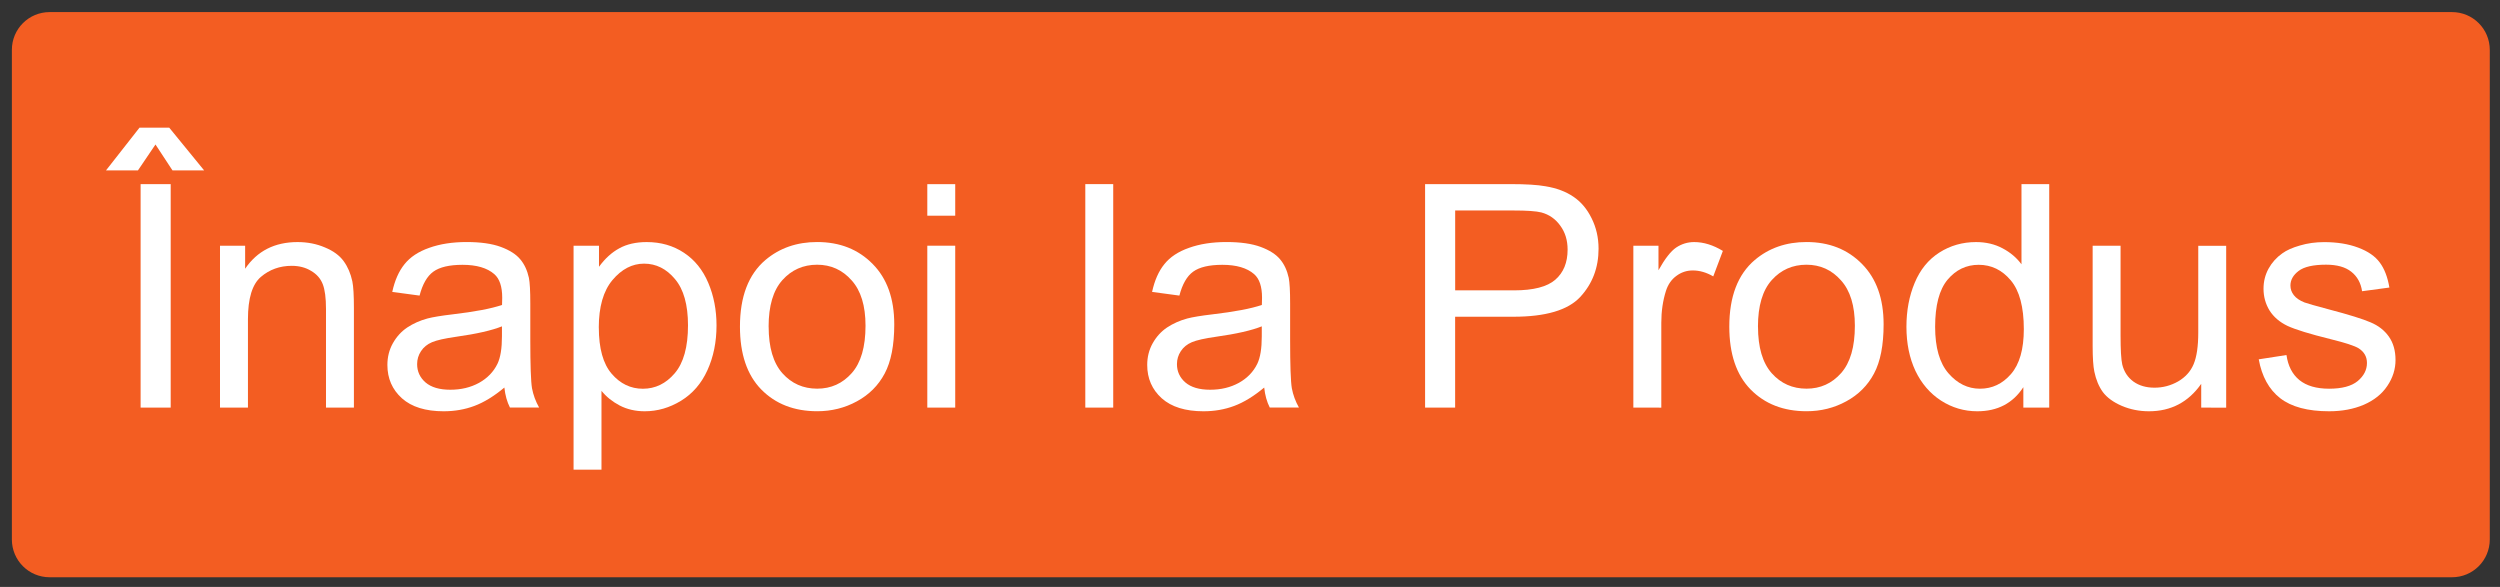 <svg xmlns="http://www.w3.org/2000/svg" width="100%" height="100%" viewBox="0 0 57.5 13.5" version="1.1" id="svg8" preserveAspectRatio="xMidYMid">
  <rect x="0" y="0" width="57.5" height="13.5" fill="#333333" stroke="none"/>
  <defs id="defs2">
    <clipPath clipPathUnits="userSpaceOnUse" id="clipPath300">
      <path d="M 2,0 H 800 V 620.001 H 2 Z" id="path298"/>
    </clipPath>
    <clipPath clipPathUnits="userSpaceOnUse" id="clipPath308">
      <path d="M 12.961,426.554 H 212.25 V 141.55 H 12.961 Z" id="path306"/>
    </clipPath>
    <clipPath clipPathUnits="userSpaceOnUse" id="clipPath324">
      <path d="M 80.736,252.765 H 308.532 V -22.342 H 80.736 Z" id="path322"/>
    </clipPath>
    <clipPath clipPathUnits="userSpaceOnUse" id="clipPath340">
      <path d="M -41.608,418.626 H 75.503 V 301.778 H -41.608 Z" id="path338"/>
    </clipPath>
    <clipPath clipPathUnits="userSpaceOnUse" id="clipPath356">
      <path d="m 189.78,36.052 h 47.441 V -16.057 H 189.78 Z" id="path354"/>
    </clipPath>
    <clipPath clipPathUnits="userSpaceOnUse" id="clipPath384">
      <path d="M 253.011,133.484 H 326.81 V 77.642 h -73.799 z" id="path382"/>
    </clipPath>
    <clipPath clipPathUnits="userSpaceOnUse" id="clipPath400">
      <path d="m 274.953,111.63 h 50.08 V 78.986 h -50.08 z" id="path398"/>
    </clipPath>
    <clipPath clipPathUnits="userSpaceOnUse" id="clipPath516">
      <path d="M 44.725,191.251 H 79.049 V 159.627 H 44.725 Z" id="path514"/>
    </clipPath>
    <clipPath clipPathUnits="userSpaceOnUse" id="clipPath1412">
      <path d="M 326.282,135.419 H 428.707 V 64.905 H 326.282 Z" id="path1410"/>
    </clipPath>
    <clipPath clipPathUnits="userSpaceOnUse" id="clipPath1476">
      <path d="M 382.74,153.487 H 617.857 V -32.701 H 382.74 Z" id="path1474"/>
    </clipPath>
    <clipPath clipPathUnits="userSpaceOnUse" id="clipPath1528">
      <path d="m 241.114,149.921 h 56.608 V 85.234 h -56.608 z" id="path1526"/>
    </clipPath>
    <clipPath clipPathUnits="userSpaceOnUse" id="clipPath1568">
      <path d="m 256.589,160.106 h 44.385 v -23.911 h -44.385 z" id="path1566"/>
    </clipPath>
    <clipPath clipPathUnits="userSpaceOnUse" id="clipPath1584">
      <path d="m 234.58,126.756 h 20.532 V 96.874 H 234.58 Z" id="path1582"/>
    </clipPath>
    <clipPath clipPathUnits="userSpaceOnUse" id="clipPath1600">
      <path d="m 251.13,132.366 h 43.616 V 81.475 H 251.13 Z" id="path1598"/>
    </clipPath>
    <clipPath clipPathUnits="userSpaceOnUse" id="clipPath1616">
      <path d="m 641.085,73.369 h 20.517 v -18.338 h -20.517 z" id="path1614"/>
    </clipPath>
    <clipPath clipPathUnits="userSpaceOnUse" id="clipPath1632">
      <path d="m 662.099,51.82 h 20.045 V 6.303 h -20.045 z" id="path1630"/>
    </clipPath>
    <clipPath clipPathUnits="userSpaceOnUse" id="clipPath1648">
      <path d="m 669.232,24.959 h 10.035 V -2.263 h -10.035 z" id="path1646"/>
    </clipPath>
    <clipPath clipPathUnits="userSpaceOnUse" id="clipPath1704">
      <path d="M 176.665,64.67 H 489.793 V -14.675 H 176.665 Z" id="path1702"/>
    </clipPath>
    <clipPath clipPathUnits="userSpaceOnUse" id="clipPath1808">
      <path d="M 654.889,241.946 H 843.535 V -17.107 H 654.889 Z" id="path1806"/>
    </clipPath>
    <clipPath clipPathUnits="userSpaceOnUse" id="clipPath1828">
      <path d="m 729.2,225.089 h 58.508 V 71.674 H 729.2 Z" id="path1826"/>
    </clipPath>
    <clipPath clipPathUnits="userSpaceOnUse" id="clipPath4160">
      <path d="m 193.093,60.466 h 3.695 v -2.979 h -3.695 z" id="path4158"/>
    </clipPath>
    <clipPath clipPathUnits="userSpaceOnUse" id="clipPath4176">
      <path d="m 194.855,55.116 h 2.704 v -1.67 h -2.704 z" id="path4174"/>
    </clipPath>
    <clipPath clipPathUnits="userSpaceOnUse" id="clipPath4192">
      <path d="m 203.25,54.987 h 2.872 v -2.876 h -2.872 z" id="path4190"/>
    </clipPath>
    <clipPath clipPathUnits="userSpaceOnUse" id="clipPath4208">
      <path d="m 210.069,48.947 h 2.159 v -1.843 h -2.159 z" id="path4206"/>
    </clipPath>
    <clipPath clipPathUnits="userSpaceOnUse" id="clipPath4224">
      <path d="m 218.879,50.299 h 2.424 v -4.404 h -2.424 z" id="path4222"/>
    </clipPath>
    <clipPath clipPathUnits="userSpaceOnUse" id="clipPath4240">
      <path d="m 220.57,39.833 h 1.47 v -1.471 h -1.47 z" id="path4238"/>
    </clipPath>
    <clipPath clipPathUnits="userSpaceOnUse" id="clipPath4256">
      <path d="m 211.913,40.246 h 3.289 v -2.661 h -3.289 z" id="path4254"/>
    </clipPath>
    <clipPath clipPathUnits="userSpaceOnUse" id="clipPath4272">
      <path d="m 229.594,44.514 h 1.462 v -1.462 h -1.462 z" id="path4270"/>
    </clipPath>
    <clipPath clipPathUnits="userSpaceOnUse" id="clipPath4288">
      <path d="m 229.215,36.29 h 2.653 v -1.718 h -2.653 z" id="path4286"/>
    </clipPath>
    <clipPath clipPathUnits="userSpaceOnUse" id="clipPath4304">
      <path d="m 230.313,29.381 h 2.556 v -1.967 h -2.556 z" id="path4302"/>
    </clipPath>
    <clipPath clipPathUnits="userSpaceOnUse" id="clipPath4320">
      <path d="m 241.941,38.376 h 2.88 v -3.264 h -2.88 z" id="path4318"/>
    </clipPath>
    <clipPath clipPathUnits="userSpaceOnUse" id="clipPath4336">
      <path d="m 245.829,31.572 h 2.637 V 28.937 h -2.637 z" id="path4334"/>
    </clipPath>
    <clipPath clipPathUnits="userSpaceOnUse" id="clipPath4352">
      <path d="m 243.07,20.281 h 1.685 v -0.983 h -1.685 z" id="path4350"/>
    </clipPath>
    <clipPath clipPathUnits="userSpaceOnUse" id="clipPath4368">
      <path d="m 251.472,40.618 h 1.712 v -2.718 h -1.712 z" id="path4366"/>
    </clipPath>
    <clipPath clipPathUnits="userSpaceOnUse" id="clipPath4384">
      <path d="m 232.379,48.884 h 1.691 v -2.354 h -1.691 z" id="path4382"/>
    </clipPath>
    <clipPath clipPathUnits="userSpaceOnUse" id="clipPath4400">
      <path d="m 234.593,43.134 h 1.948 v -1.948 h -1.948 z" id="path4398"/>
    </clipPath>
    <clipPath clipPathUnits="userSpaceOnUse" id="clipPath4416">
      <path d="m 221.542,31.138 h 3.821 v -2.646 h -3.821 z" id="path4414"/>
    </clipPath>
    <clipPath clipPathUnits="userSpaceOnUse" id="clipPath4432">
      <path d="m 236.701,34.834 h 1.997 v -2.37 h -1.997 z" id="path4430"/>
    </clipPath>
    <clipPath clipPathUnits="userSpaceOnUse" id="clipPath4448">
      <path d="m 238.522,26.205 h 1.728 v -1.411 h -1.728 z" id="path4446"/>
    </clipPath>
    <clipPath clipPathUnits="userSpaceOnUse" id="clipPath4464">
      <path d="m 216.552,33.401 h 2.301 v -2.027 h -2.301 z" id="path4462"/>
    </clipPath>
    <clipPath clipPathUnits="userSpaceOnUse" id="clipPath4480">
      <path d="m 216.573,58.324 h 2.991 v -3.382 h -2.991 z" id="path4478"/>
    </clipPath>
    <clipPath clipPathUnits="userSpaceOnUse" id="clipPath4496">
      <path d="m 212.204,64.071 h 2.642 V 61.428 h -2.642 z" id="path4494"/>
    </clipPath>
    <clipPath clipPathUnits="userSpaceOnUse" id="clipPath4512">
      <path d="m 201.76,72.014 h 1.886 v -2.274 h -1.886 z" id="path4510"/>
    </clipPath>
    <clipPath clipPathUnits="userSpaceOnUse" id="clipPath4528">
      <path d="m 209.298,75.273 h 2.976 v -3.02 h -2.976 z" id="path4526"/>
    </clipPath>
    <clipPath clipPathUnits="userSpaceOnUse" id="clipPath4544">
      <path d="m 254.075,15.739 h 1.554 v -1.554 h -1.554 z" id="path4542"/>
    </clipPath>
    <clipPath clipPathUnits="userSpaceOnUse" id="clipPath4560">
      <path d="m 259.356,20.399 h 2.341 v -2.014 h -2.341 z" id="path4558"/>
    </clipPath>
    <clipPath clipPathUnits="userSpaceOnUse" id="clipPath4576">
      <path d="m 261.05,13.346 h 1.099 v -1.098 h -1.099 z" id="path4574"/>
    </clipPath>
    <clipPath clipPathUnits="userSpaceOnUse" id="clipPath4592">
      <path d="m 277.668,17.788 h 2.285 v -3.446 h -2.285 z" id="path4590"/>
    </clipPath>
    <clipPath clipPathUnits="userSpaceOnUse" id="clipPath4608">
      <path d="m 279.385,13.58 h 2.472 v -1.873 h -2.472 z" id="path4606"/>
    </clipPath>
    <clipPath clipPathUnits="userSpaceOnUse" id="clipPath4624">
      <path d="m 286.99,15.341 h 2.822 v -3.633 h -2.822 z" id="path4622"/>
    </clipPath>
    <clipPath clipPathUnits="userSpaceOnUse" id="clipPath4640">
      <path d="m 288.42,29.054 h 1.648 v -3.141 h -1.648 z" id="path4638"/>
    </clipPath>
    <clipPath clipPathUnits="userSpaceOnUse" id="clipPath4656">
      <path d="m 294.689,18.908 h 2.085 v -3.156 h -2.085 z" id="path4654"/>
    </clipPath>
    <clipPath clipPathUnits="userSpaceOnUse" id="clipPath4672">
      <path d="m 300.795,13.613 h 1.795 v -2.633 h -1.795 z" id="path4670"/>
    </clipPath>
    <clipPath clipPathUnits="userSpaceOnUse" id="clipPath4692">
      <path d="m 299.72,36.227 h 0.772 v -1.142 h -0.772 z" id="path4690"/>
    </clipPath>
    <clipPath clipPathUnits="userSpaceOnUse" id="clipPath4712">
      <path d="m 321.721,27.559 h 0.858 v -1.51 h -0.858 z" id="path4710"/>
    </clipPath>
    <clipPath clipPathUnits="userSpaceOnUse" id="clipPath4732">
      <path d="m 314.21,24.439 h 2.315 v -4.008 h -2.315 z" id="path4730"/>
    </clipPath>
    <clipPath clipPathUnits="userSpaceOnUse" id="clipPath4748">
      <path d="m 306.795,28.731 h 2.287 v -3.151 h -2.287 z" id="path4746"/>
    </clipPath>
    <clipPath clipPathUnits="userSpaceOnUse" id="clipPath4764">
      <path d="m 298.906,28.693 h 0.863 v -2.287 h -0.863 z" id="path4762"/>
    </clipPath>
    <clipPath clipPathUnits="userSpaceOnUse" id="clipPath4780">
      <path d="m 340.182,14.537 h 1.473 v -4.339 h -1.473 z" id="path4778"/>
    </clipPath>
    <clipPath clipPathUnits="userSpaceOnUse" id="clipPath4796">
      <path d="m 345.958,13.105 h 1.584 V 9.447 h -1.584 z" id="path4794"/>
    </clipPath>
    <clipPath clipPathUnits="userSpaceOnUse" id="clipPath4812">
      <path d="m 351.315,15.295 h 0.571 v -2.965 h -0.571 z" id="path4810"/>
    </clipPath>
    <clipPath clipPathUnits="userSpaceOnUse" id="clipPath4828">
      <path d="m 345.109,25.786 h 0.976 v -3.383 h -0.976 z" id="path4826"/>
    </clipPath>
    <clipPath clipPathUnits="userSpaceOnUse" id="clipPath4844">
      <path d="m 362.98,23.445 h 1.031 v -4.602 h -1.031 z" id="path4842"/>
    </clipPath>
    <clipPath clipPathUnits="userSpaceOnUse" id="clipPath4860">
      <path d="m 368.93,34.968 h 1.637 v -5.214 h -1.637 z" id="path4858"/>
    </clipPath>
    <clipPath clipPathUnits="userSpaceOnUse" id="clipPath4876">
      <path d="m 373.087,23.425 h 0.99 v -5.614 h -0.99 z" id="path4874"/>
    </clipPath>
    <clipPath clipPathUnits="userSpaceOnUse" id="clipPath4892">
      <path d="m 367.533,20.119 h 0.651 v -3.695 h -0.651 z" id="path4890"/>
    </clipPath>
    <clipPath clipPathUnits="userSpaceOnUse" id="clipPath4908">
      <path d="m 381.919,35.33 h 0.883 v -3.402 h -0.883 z" id="path4906"/>
    </clipPath>
    <clipPath clipPathUnits="userSpaceOnUse" id="clipPath4924">
      <path d="m 388.86,28.142 h 1.147 v -4.566 h -1.147 z" id="path4922"/>
    </clipPath>
    <clipPath clipPathUnits="userSpaceOnUse" id="clipPath4940">
      <path d="m 382.3,18.001 h 0.741 V 13.822 H 382.3 Z" id="path4938"/>
    </clipPath>
    <clipPath clipPathUnits="userSpaceOnUse" id="clipPath4956">
      <path d="m 393.337,18.308 h 0.899 v -3.015 h -0.899 z" id="path4954"/>
    </clipPath>
    <clipPath clipPathUnits="userSpaceOnUse" id="clipPath4972">
      <path d="m 349.752,37.169 h 1.435 v -3.483 h -1.435 z" id="path4970"/>
    </clipPath>
    <clipPath clipPathUnits="userSpaceOnUse" id="clipPath4988">
      <path d="m 342.849,37.113 h 1.467 v -4.087 h -1.467 z" id="path4986"/>
    </clipPath>
    <clipPath clipPathUnits="userSpaceOnUse" id="clipPath5004">
      <path d="m 419.626,18.625 h 0.512 v -2.891 h -0.512 z" id="path5002"/>
    </clipPath>
    <clipPath clipPathUnits="userSpaceOnUse" id="clipPath5020">
      <path d="m 426.423,23.399 h 1.541 v -2.657 h -1.541 z" id="path5018"/>
    </clipPath>
    <clipPath clipPathUnits="userSpaceOnUse" id="clipPath5036">
      <path d="m 426.143,15.124 h 1.069 V 10.588 h -1.069 z" id="path5034"/>
    </clipPath>
    <clipPath clipPathUnits="userSpaceOnUse" id="clipPath5052">
      <path d="m 437.616,11.835 h 0.661 V 9.516 h -0.661 z" id="path5050"/>
    </clipPath>
    <clipPath clipPathUnits="userSpaceOnUse" id="clipPath5068">
      <path d="m 434.623,28.872 h 2.051 v -3.123 h -2.051 z" id="path5066"/>
    </clipPath>
    <clipPath clipPathUnits="userSpaceOnUse" id="clipPath5084">
      <path d="m 442.231,18.011 h 1.629 v -4.165 h -1.629 z" id="path5082"/>
    </clipPath>
    <clipPath clipPathUnits="userSpaceOnUse" id="clipPath5100">
      <path d="m 432.691,7.683 h 1.16 V 4.008 h -1.16 z" id="path5098"/>
    </clipPath>
    <clipPath clipPathUnits="userSpaceOnUse" id="clipPath5584">
      <path d="m 400.498,144.415 h 6.447 v -5.298 h -6.447 z" id="path5582"/>
    </clipPath>
    <clipPath clipPathUnits="userSpaceOnUse" id="clipPath5600">
      <path d="m 397.662,148.297 h 3.114 v -2.668 h -3.114 z" id="path5598"/>
    </clipPath>
    <clipPath clipPathUnits="userSpaceOnUse" id="clipPath5616">
      <path d="m 397.244,153.767 h 2.733 v -2.214 h -2.733 z" id="path5614"/>
    </clipPath>
    <clipPath clipPathUnits="userSpaceOnUse" id="clipPath5632">
      <path d="m 409.756,134.341 h 3.653 v -2.911 h -3.653 z" id="path5630"/>
    </clipPath>
    <clipPath clipPathUnits="userSpaceOnUse" id="clipPath5648">
      <path d="m 413.39,144.648 h 1.924 v -2.51 h -1.924 z" id="path5646"/>
    </clipPath>
    <clipPath clipPathUnits="userSpaceOnUse" id="clipPath5664">
      <path d="m 419.454,136.437 h 2.166 v -2.139 h -2.166 z" id="path5662"/>
    </clipPath>
    <clipPath clipPathUnits="userSpaceOnUse" id="clipPath5680">
      <path d="m 415.172,125.724 h 4.989 v -3.046 h -4.989 z" id="path5678"/>
    </clipPath>
    <clipPath clipPathUnits="userSpaceOnUse" id="clipPath5696">
      <path d="m 425.637,145.655 h 2.252 v -3.02 h -2.252 z" id="path5694"/>
    </clipPath>
    <clipPath clipPathUnits="userSpaceOnUse" id="clipPath5712">
      <path d="m 427.911,130.143 h 1.617 v -1.655 h -1.617 z" id="path5710"/>
    </clipPath>
    <clipPath clipPathUnits="userSpaceOnUse" id="clipPath5728">
      <path d="m 425.659,115.96 h 4.444 v -3.813 h -4.444 z" id="path5726"/>
    </clipPath>
    <clipPath clipPathUnits="userSpaceOnUse" id="clipPath5744">
      <path d="m 423.428,135.098 h 3.085 v -2.374 h -3.085 z" id="path5742"/>
    </clipPath>
    <clipPath clipPathUnits="userSpaceOnUse" id="clipPath5760">
      <path d="m 432.649,122.097 h 2.986 v -2.864 h -2.986 z" id="path5758"/>
    </clipPath>
    <clipPath clipPathUnits="userSpaceOnUse" id="clipPath5776">
      <path d="m 432.879,109.549 h 3.649 v -3.106 h -3.649 z" id="path5774"/>
    </clipPath>
    <clipPath clipPathUnits="userSpaceOnUse" id="clipPath5792">
      <path d="m 423.867,120.813 h 3.04 v -1.873 h -3.04 z" id="path5790"/>
    </clipPath>
    <clipPath clipPathUnits="userSpaceOnUse" id="clipPath5812">
      <path d="m 448.367,85.869 h 2.14 v -1.217 h -2.14 z" id="path5810"/>
    </clipPath>
    <clipPath clipPathUnits="userSpaceOnUse" id="clipPath5828">
      <path d="m 454.823,91.699 h 2.457 v -2.1 h -2.457 z" id="path5826"/>
    </clipPath>
    <clipPath clipPathUnits="userSpaceOnUse" id="clipPath5844">
      <path d="m 453.438,78.375 h 2.637 v -1.654 h -2.637 z" id="path5842"/>
    </clipPath>
    <clipPath clipPathUnits="userSpaceOnUse" id="clipPath5860">
      <path d="m 468.071,90.19 h 2.45 V 87.735 h -2.45 z" id="path5858"/>
    </clipPath>
    <clipPath clipPathUnits="userSpaceOnUse" id="clipPath5876">
      <path d="m 463.47,99.402 h 2.021 V 97.136 h -2.021 z" id="path5874"/>
    </clipPath>
    <clipPath clipPathUnits="userSpaceOnUse" id="clipPath5892">
      <path d="m 459.876,84.93 h 1.265 v -1.03 h -1.265 z" id="path5890"/>
    </clipPath>
    <clipPath clipPathUnits="userSpaceOnUse" id="clipPath5908">
      <path d="m 464.933,71.713 h 1.445 v -1.008 h -1.445 z" id="path5906"/>
    </clipPath>
    <clipPath clipPathUnits="userSpaceOnUse" id="clipPath5924">
      <path d="m 460.669,61.779 h 2.573 V 60.103 h -2.573 z" id="path5922"/>
    </clipPath>
    <clipPath clipPathUnits="userSpaceOnUse" id="clipPath5940">
      <path d="m 455.342,68.063 h 1.219 v -0.734 h -1.219 z" id="path5938"/>
    </clipPath>
    <clipPath clipPathUnits="userSpaceOnUse" id="clipPath5956">
      <path d="m 468.846,54.085 h 3.1 v -1.927 h -3.1 z" id="path5954"/>
    </clipPath>
    <clipPath clipPathUnits="userSpaceOnUse" id="clipPath5972">
      <path d="m 472.684,67.809 h 2.446 v -1.985 h -2.446 z" id="path5970"/>
    </clipPath>
    <clipPath clipPathUnits="userSpaceOnUse" id="clipPath5988">
      <path d="m 486.846,69.517 h 2.288 v -1.814 h -2.288 z" id="path5986"/>
    </clipPath>
    <clipPath clipPathUnits="userSpaceOnUse" id="clipPath6004">
      <path d="m 481.103,80.11 h 1.716 v -1.982 h -1.716 z" id="path6002"/>
    </clipPath>
    <clipPath clipPathUnits="userSpaceOnUse" id="clipPath6020">
      <path d="m 472.404,84.216 h 1.993 v -1.735 h -1.993 z" id="path6018"/>
    </clipPath>
    <clipPath clipPathUnits="userSpaceOnUse" id="clipPath6036">
      <path d="m 470.922,75.723 h 3.017 v -2.195 h -3.017 z" id="path6034"/>
    </clipPath>
    <clipPath clipPathUnits="userSpaceOnUse" id="clipPath6052">
      <path d="m 487.35,86.892 h 2.486 v -2.024 h -2.486 z" id="path6050"/>
    </clipPath>
    <clipPath clipPathUnits="userSpaceOnUse" id="clipPath6068">
      <path d="m 493.34,75.548 h 2.497 v -2.497 h -2.497 z" id="path6066"/>
    </clipPath>
    <clipPath clipPathUnits="userSpaceOnUse" id="clipPath6084">
      <path d="m 497.536,25.797 h 3.121 v -1.756 h -3.121 z" id="path6082"/>
    </clipPath>
    <clipPath clipPathUnits="userSpaceOnUse" id="clipPath6100">
      <path d="m 506.362,30.733 h 1.985 v -1.999 h -1.985 z" id="path6098"/>
    </clipPath>
    <clipPath clipPathUnits="userSpaceOnUse" id="clipPath6116">
      <path d="m 503.775,17.475 h 4.279 v -2.474 h -4.279 z" id="path6114"/>
    </clipPath>
    <clipPath clipPathUnits="userSpaceOnUse" id="clipPath6132">
      <path d="m 505.147,23.387 h 3.216 v -1.763 h -3.216 z" id="path6130"/>
    </clipPath>
    <clipPath clipPathUnits="userSpaceOnUse" id="clipPath6148">
      <path d="m 519.733,37.429 h 3.397 v -2.912 h -3.397 z" id="path6146"/>
    </clipPath>
    <clipPath clipPathUnits="userSpaceOnUse" id="clipPath6164">
      <path d="m 525.442,28.083 h 3.368 v -2.452 h -3.368 z" id="path6162"/>
    </clipPath>
    <clipPath clipPathUnits="userSpaceOnUse" id="clipPath6180">
      <path d="m 516.243,26.888 h 2.987 V 24.91 h -2.987 z" id="path6178"/>
    </clipPath>
    <clipPath clipPathUnits="userSpaceOnUse" id="clipPath6196">
      <path d="m 520.107,16.305 h 3.187 v -1.953 h -3.187 z" id="path6194"/>
    </clipPath>
    <clipPath clipPathUnits="userSpaceOnUse" id="clipPath6212">
      <path d="m 511.909,10.694 h 4.18 V 9.212 h -4.18 z" id="path6210"/>
    </clipPath>
    <clipPath clipPathUnits="userSpaceOnUse" id="clipPath6228">
      <path d="m 526.109,7.605 h 3.842 V 5.343 h -3.842 z" id="path6226"/>
    </clipPath>
    <clipPath clipPathUnits="userSpaceOnUse" id="clipPath6244">
      <path d="m 536.191,19.848 h 2.763 v -2.178 h -2.763 z" id="path6242"/>
    </clipPath>
    <clipPath clipPathUnits="userSpaceOnUse" id="clipPath6260">
      <path d="m 512.311,18.658 h 3.541 v -2.036 h -3.541 z" id="path6258"/>
    </clipPath>
    <clipPath clipPathUnits="userSpaceOnUse" id="clipPath6276">
      <path d="m 527.688,17.521 h 2.344 v -1.679 h -2.344 z" id="path6274"/>
    </clipPath>
    <clipPath clipPathUnits="userSpaceOnUse" id="clipPath6292">
      <path d="m 544.117,17.168 h 4.33 v -2.642 h -4.33 z" id="path6290"/>
    </clipPath>
    <clipPath clipPathUnits="userSpaceOnUse" id="clipPath6308">
      <path d="m 550.566,28.091 h 2.392 v -1.837 h -2.392 z" id="path6306"/>
    </clipPath>
    <clipPath clipPathUnits="userSpaceOnUse" id="clipPath6324">
      <path d="m 536.24,10.689 h 1.953 V 9.476 h -1.953 z" id="path6322"/>
    </clipPath>
    <clipPath clipPathUnits="userSpaceOnUse" id="clipPath6340">
      <path d="m 536.093,33.611 h 3.083 v -2.518 h -3.083 z" id="path6338"/>
    </clipPath>
    <clipPath clipPathUnits="userSpaceOnUse" id="clipPath6356">
      <path d="m 530.219,46.843 h 2.924 v -2.436 h -2.924 z" id="path6354"/>
    </clipPath>
    <clipPath clipPathUnits="userSpaceOnUse" id="clipPath6372">
      <path d="m 537.468,42.262 h 2.202 v -1.889 h -2.202 z" id="path6370"/>
    </clipPath>
    <clipPath clipPathUnits="userSpaceOnUse" id="clipPath6388">
      <path d="m 546.862,36.507 h 2.647 v -1.483 h -2.647 z" id="path6386"/>
    </clipPath>
    <clipPath clipPathUnits="userSpaceOnUse" id="clipPath6404">
      <path d="m 556.913,22.804 h 2.08 v -1.534 h -2.08 z" id="path6402"/>
    </clipPath>
    <clipPath clipPathUnits="userSpaceOnUse" id="clipPath6420">
      <path d="m 540.042,25.176 h 2.028 V 24.118 h -2.028 z" id="path6418"/>
    </clipPath>
    <clipPath clipPathUnits="userSpaceOnUse" id="clipPath6436">
      <path d="m 575.927,3.306 h 2.774 V 0.82 h -2.774 z" id="path6434"/>
    </clipPath>
    <clipPath clipPathUnits="userSpaceOnUse" id="clipPath6452">
      <path d="m 588.301,7.103 h 1.924 V 4.89 h -1.924 z" id="path6450"/>
    </clipPath>
    <clipPath clipPathUnits="userSpaceOnUse" id="clipPath6468">
      <path d="m 587.945,14.857 h 2.093 v -1.547 h -2.093 z" id="path6466"/>
    </clipPath>
    <clipPath clipPathUnits="userSpaceOnUse" id="clipPath6484">
      <path d="m 595.205,10.027 h 1.982 V 8.16 h -1.982 z" id="path6482"/>
    </clipPath>
    <clipPath clipPathUnits="userSpaceOnUse" id="clipPath6500">
      <path d="m 596.212,0.633 h 2.529 V -1.408 h -2.529 z" id="path6498"/>
    </clipPath>
    <clipPath clipPathUnits="userSpaceOnUse" id="clipPath6516">
      <path d="m 603.934,10.995 h 1.674 V 9.027 h -1.674 z" id="path6514"/>
    </clipPath>
    <clipPath clipPathUnits="userSpaceOnUse" id="clipPath6532">
      <path d="m 599.549,22.593 h 1.734 v -2.025 h -1.734 z" id="path6530"/>
    </clipPath>
  </defs>
  <g id="layer1" transform="translate(107.471,-276.451)">
    <g id="g9449">
      <g id="g1140">
        <path style="opacity:1;fill:#f35d22;fill-opacity:1;fill-rule:evenodd;stroke:none;stroke-width:0.2;stroke-linejoin:round;stroke-miterlimit:4;stroke-dasharray:none;stroke-dashoffset:0;stroke-opacity:1;paint-order:stroke fill markers" d="m -107.198,288.858 v -11.259 c 0,-0.482 0.388,-0.87 0.87,-0.87 h 55.252 c 0.482,0 0.87,0.388 0.87,0.87 v 11.259 c 0,0.482 -0.388,0.87 -0.87,0.87 h -55.252 c -0.482,0 -0.87,-0.388 -0.87,-0.87 z" id="rect1096"/>
        <g transform="matrix(1,0,0,0.983,1.221,4.156)" aria-label="Înapoi la Produs" style="font-style:normal;font-variant:normal;font-weight:normal;font-stretch:normal;font-size:7.305px;line-height:18.261px;font-family:Arial;-inkscape-font-specification:Arial;font-variant-ligatures:normal;font-variant-caps:normal;font-variant-numeric:normal;font-feature-settings:normal;text-align:start;letter-spacing:0px;word-spacing:0px;writing-mode:lr-tb;text-anchor:start;fill:#ffffff;fill-opacity:1;stroke:none;stroke-width:0.267" id="text1106">
          <path d="m -105.458,286.541 v -5.229 h 0.692 v 5.229 z m 0.342,-6.156 -0.403,0.606 h -0.735 l 0.77,-0.999 h 0.685 l 0.802,0.999 h -0.728 z" style="stroke-width:0.267;fill:#ffffff;fill-opacity:1" id="path1114"/>
          <path d="m -103.632,286.541 v -3.788 h 0.578 v 0.539 q 0.417,-0.624 1.206,-0.624 0.342,0 0.628,0.125 0.289,0.121 0.432,0.321 0.143,0.2 0.2,0.474 0.036,0.178 0.036,0.624 v 2.329 h -0.642 v -2.304 q 0,-0.392 -0.075,-0.585 -0.075,-0.196 -0.268,-0.31 -0.189,-0.118 -0.446,-0.118 -0.41,0 -0.71,0.26 -0.296,0.26 -0.296,0.988 v 2.069 z" style="stroke-width:0.267;fill:#ffffff;fill-opacity:1" id="path1116"/>
          <path d="m -97.094,286.074 q -0.357,0.303 -0.688,0.428 -0.328,0.125 -0.706,0.125 -0.624,0 -0.959,-0.303 -0.335,-0.307 -0.335,-0.781 0,-0.278 0.125,-0.506 0.128,-0.232 0.332,-0.371 0.207,-0.139 0.464,-0.21 0.189,-0.05 0.571,-0.096 0.778,-0.093 1.145,-0.221 0.004,-0.132 0.004,-0.168 0,-0.392 -0.182,-0.553 -0.246,-0.218 -0.731,-0.218 -0.453,0 -0.671,0.16 -0.214,0.157 -0.317,0.56 l -0.628,-0.086 q 0.086,-0.403 0.282,-0.649 0.196,-0.25 0.567,-0.382 0.371,-0.136 0.86,-0.136 0.485,0 0.788,0.114 0.303,0.114 0.446,0.289 0.143,0.171 0.2,0.435 0.032,0.164 0.032,0.592 v 0.856 q 0,0.895 0.039,1.134 0.043,0.235 0.164,0.453 h -0.671 q -0.1,-0.2 -0.128,-0.467 z m -0.053,-1.434 q -0.35,0.143 -1.049,0.243 -0.396,0.057 -0.56,0.128 -0.164,0.071 -0.253,0.21 -0.089,0.136 -0.089,0.303 0,0.257 0.193,0.428 0.196,0.171 0.571,0.171 0.371,0 0.66,-0.161 0.289,-0.164 0.424,-0.446 0.103,-0.218 0.103,-0.642 z" style="stroke-width:0.267;fill:#ffffff;fill-opacity:1" id="path1118"/>
          <path d="m -95.5,287.993 v -5.239 h 0.585 v 0.492 q 0.207,-0.289 0.467,-0.432 0.26,-0.146 0.631,-0.146 0.485,0 0.856,0.25 0.371,0.25 0.56,0.706 0.189,0.453 0.189,0.995 0,0.581 -0.21,1.049 -0.207,0.464 -0.606,0.713 -0.396,0.246 -0.835,0.246 -0.321,0 -0.578,-0.136 -0.253,-0.136 -0.417,-0.342 v 1.844 z m 0.581,-3.324 q 0,0.731 0.296,1.081 0.296,0.35 0.717,0.35 0.428,0 0.731,-0.36 0.307,-0.364 0.307,-1.123 0,-0.724 -0.3,-1.084 -0.296,-0.36 -0.71,-0.36 -0.41,0 -0.728,0.385 -0.314,0.382 -0.314,1.113 z" style="stroke-width:0.267;fill:#ffffff;fill-opacity:1" id="path1120"/>
          <path d="m -91.673,284.647 q 0,-1.052 0.585,-1.559 0.489,-0.421 1.191,-0.421 0.781,0 1.277,0.514 0.496,0.51 0.496,1.412 0,0.731 -0.221,1.152 -0.218,0.417 -0.638,0.649 -0.417,0.232 -0.913,0.232 -0.795,0 -1.288,-0.51 -0.489,-0.51 -0.489,-1.469 z m 0.66,0 q 0,0.728 0.317,1.091 0.317,0.36 0.799,0.36 0.478,0 0.795,-0.364 0.317,-0.364 0.317,-1.109 0,-0.703 -0.321,-1.063 -0.317,-0.364 -0.792,-0.364 -0.481,0 -0.799,0.36 -0.317,0.36 -0.317,1.088 z" style="stroke-width:0.267;fill:#ffffff;fill-opacity:1" id="path1122"/>
          <path d="m -87.364,282.051 v -0.738 h 0.642 v 0.738 z m 0,4.49 v -3.788 h 0.642 v 3.788 z" style="stroke-width:0.267;fill:#ffffff;fill-opacity:1" id="path1124"/>
          <path d="m -83.73,286.541 v -5.229 h 0.642 v 5.229 z" style="stroke-width:0.267;fill:#ffffff;fill-opacity:1" id="path1126"/>
          <path d="m -79.618,286.074 q -0.357,0.303 -0.688,0.428 -0.328,0.125 -0.706,0.125 -0.624,0 -0.959,-0.303 -0.335,-0.307 -0.335,-0.781 0,-0.278 0.125,-0.506 0.128,-0.232 0.332,-0.371 0.207,-0.139 0.464,-0.21 0.189,-0.05 0.571,-0.096 0.778,-0.093 1.145,-0.221 0.004,-0.132 0.004,-0.168 0,-0.392 -0.182,-0.553 -0.246,-0.218 -0.731,-0.218 -0.453,0 -0.671,0.16 -0.214,0.157 -0.317,0.56 l -0.628,-0.086 q 0.086,-0.403 0.282,-0.649 0.196,-0.25 0.567,-0.382 0.371,-0.136 0.86,-0.136 0.485,0 0.788,0.114 0.303,0.114 0.446,0.289 0.143,0.171 0.2,0.435 0.032,0.164 0.032,0.592 v 0.856 q 0,0.895 0.039,1.134 0.043,0.235 0.164,0.453 h -0.671 q -0.1,-0.2 -0.128,-0.467 z m -0.053,-1.434 q -0.35,0.143 -1.049,0.243 -0.396,0.057 -0.56,0.128 -0.164,0.071 -0.253,0.21 -0.089,0.136 -0.089,0.303 0,0.257 0.193,0.428 0.196,0.171 0.571,0.171 0.371,0 0.66,-0.161 0.289,-0.164 0.424,-0.446 0.103,-0.218 0.103,-0.642 z" style="stroke-width:0.267;fill:#ffffff;fill-opacity:1" id="path1128"/>
          <path d="m -75.915,286.541 v -5.229 h 1.972 q 0.521,0 0.795,0.05 0.385,0.064 0.646,0.246 0.26,0.178 0.417,0.503 0.16,0.325 0.16,0.713 0,0.667 -0.424,1.131 -0.424,0.46 -1.534,0.46 h -1.341 v 2.126 z m 0.692,-2.743 h 1.352 q 0.671,0 0.952,-0.25 0.282,-0.25 0.282,-0.703 0,-0.328 -0.168,-0.56 -0.164,-0.235 -0.435,-0.31 -0.175,-0.046 -0.646,-0.046 h -1.337 z" style="stroke-width:0.267;fill:#ffffff;fill-opacity:1" id="path1130"/>
          <path d="m -71.125,286.541 v -3.788 h 0.578 v 0.574 q 0.221,-0.403 0.407,-0.531 0.189,-0.128 0.414,-0.128 0.325,0 0.66,0.207 l -0.221,0.596 q -0.235,-0.139 -0.471,-0.139 -0.21,0 -0.378,0.128 -0.168,0.125 -0.239,0.35 -0.107,0.342 -0.107,0.749 v 1.983 z" style="stroke-width:0.267;fill:#ffffff;fill-opacity:1" id="path1132"/>
          <path d="m -68.918,284.647 q 0,-1.052 0.585,-1.559 0.489,-0.421 1.191,-0.421 0.781,0 1.277,0.514 0.496,0.51 0.496,1.412 0,0.731 -0.221,1.152 -0.218,0.417 -0.638,0.649 -0.417,0.232 -0.913,0.232 -0.795,0 -1.288,-0.51 -0.489,-0.51 -0.489,-1.469 z m 0.66,0 q 0,0.728 0.317,1.091 0.317,0.36 0.799,0.36 0.478,0 0.795,-0.364 0.317,-0.364 0.317,-1.109 0,-0.703 -0.321,-1.063 -0.317,-0.364 -0.792,-0.364 -0.481,0 -0.799,0.36 -0.317,0.36 -0.317,1.088 z" style="stroke-width:0.267;fill:#ffffff;fill-opacity:1" id="path1134"/>
          <path d="m -62.155,286.541 v -0.478 q -0.36,0.564 -1.059,0.564 -0.453,0 -0.835,-0.25 -0.378,-0.25 -0.588,-0.695 -0.207,-0.449 -0.207,-1.031 0,-0.567 0.189,-1.027 0.189,-0.464 0.567,-0.71 0.378,-0.246 0.845,-0.246 0.342,0 0.61,0.146 0.267,0.143 0.435,0.374 v -1.876 h 0.638 v 5.229 z m -2.029,-1.89 q 0,0.728 0.307,1.088 0.307,0.36 0.724,0.36 0.421,0 0.713,-0.342 0.296,-0.346 0.296,-1.052 0,-0.778 -0.3,-1.141 -0.3,-0.364 -0.738,-0.364 -0.428,0 -0.717,0.35 -0.285,0.35 -0.285,1.102 z" style="stroke-width:0.267;fill:#ffffff;fill-opacity:1" id="path1136"/>
          <path d="m -58.064,286.541 v -0.556 q -0.442,0.642 -1.202,0.642 -0.335,0 -0.628,-0.128 -0.289,-0.128 -0.432,-0.321 -0.139,-0.196 -0.196,-0.478 -0.039,-0.189 -0.039,-0.599 v -2.347 h 0.642 v 2.101 q 0,0.503 0.039,0.678 0.061,0.253 0.257,0.399 0.196,0.143 0.485,0.143 0.289,0 0.542,-0.146 0.253,-0.15 0.357,-0.403 0.107,-0.257 0.107,-0.742 v -2.029 h 0.642 v 3.788 z" style="stroke-width:0.267;fill:#ffffff;fill-opacity:1" id="path1138"/>
          <path d="m -56.738,285.411 0.635,-0.1 q 0.053,0.382 0.296,0.585 0.246,0.203 0.685,0.203 0.442,0 0.656,-0.178 0.214,-0.182 0.214,-0.424 0,-0.218 -0.189,-0.342 -0.132,-0.086 -0.656,-0.218 -0.706,-0.178 -0.981,-0.307 -0.271,-0.132 -0.414,-0.36 -0.139,-0.232 -0.139,-0.51 0,-0.253 0.114,-0.467 0.118,-0.218 0.317,-0.36 0.15,-0.111 0.407,-0.185 0.26,-0.079 0.556,-0.079 0.446,0 0.781,0.128 0.339,0.128 0.499,0.35 0.16,0.218 0.221,0.585 l -0.628,0.086 q -0.043,-0.292 -0.25,-0.457 -0.203,-0.164 -0.578,-0.164 -0.442,0 -0.631,0.146 -0.189,0.146 -0.189,0.342 0,0.125 0.078,0.225 0.078,0.103 0.246,0.171 0.096,0.036 0.567,0.164 0.681,0.182 0.949,0.3 0.271,0.114 0.424,0.335 0.153,0.221 0.153,0.549 0,0.321 -0.189,0.606 -0.185,0.282 -0.539,0.439 -0.353,0.153 -0.799,0.153 -0.738,0 -1.127,-0.307 -0.385,-0.307 -0.492,-0.909 z" style="stroke-width:0.267;fill:#ffffff;fill-opacity:1" id="path1140"/>
        </g>
      </g>
    </g>
  </g>
</svg>
